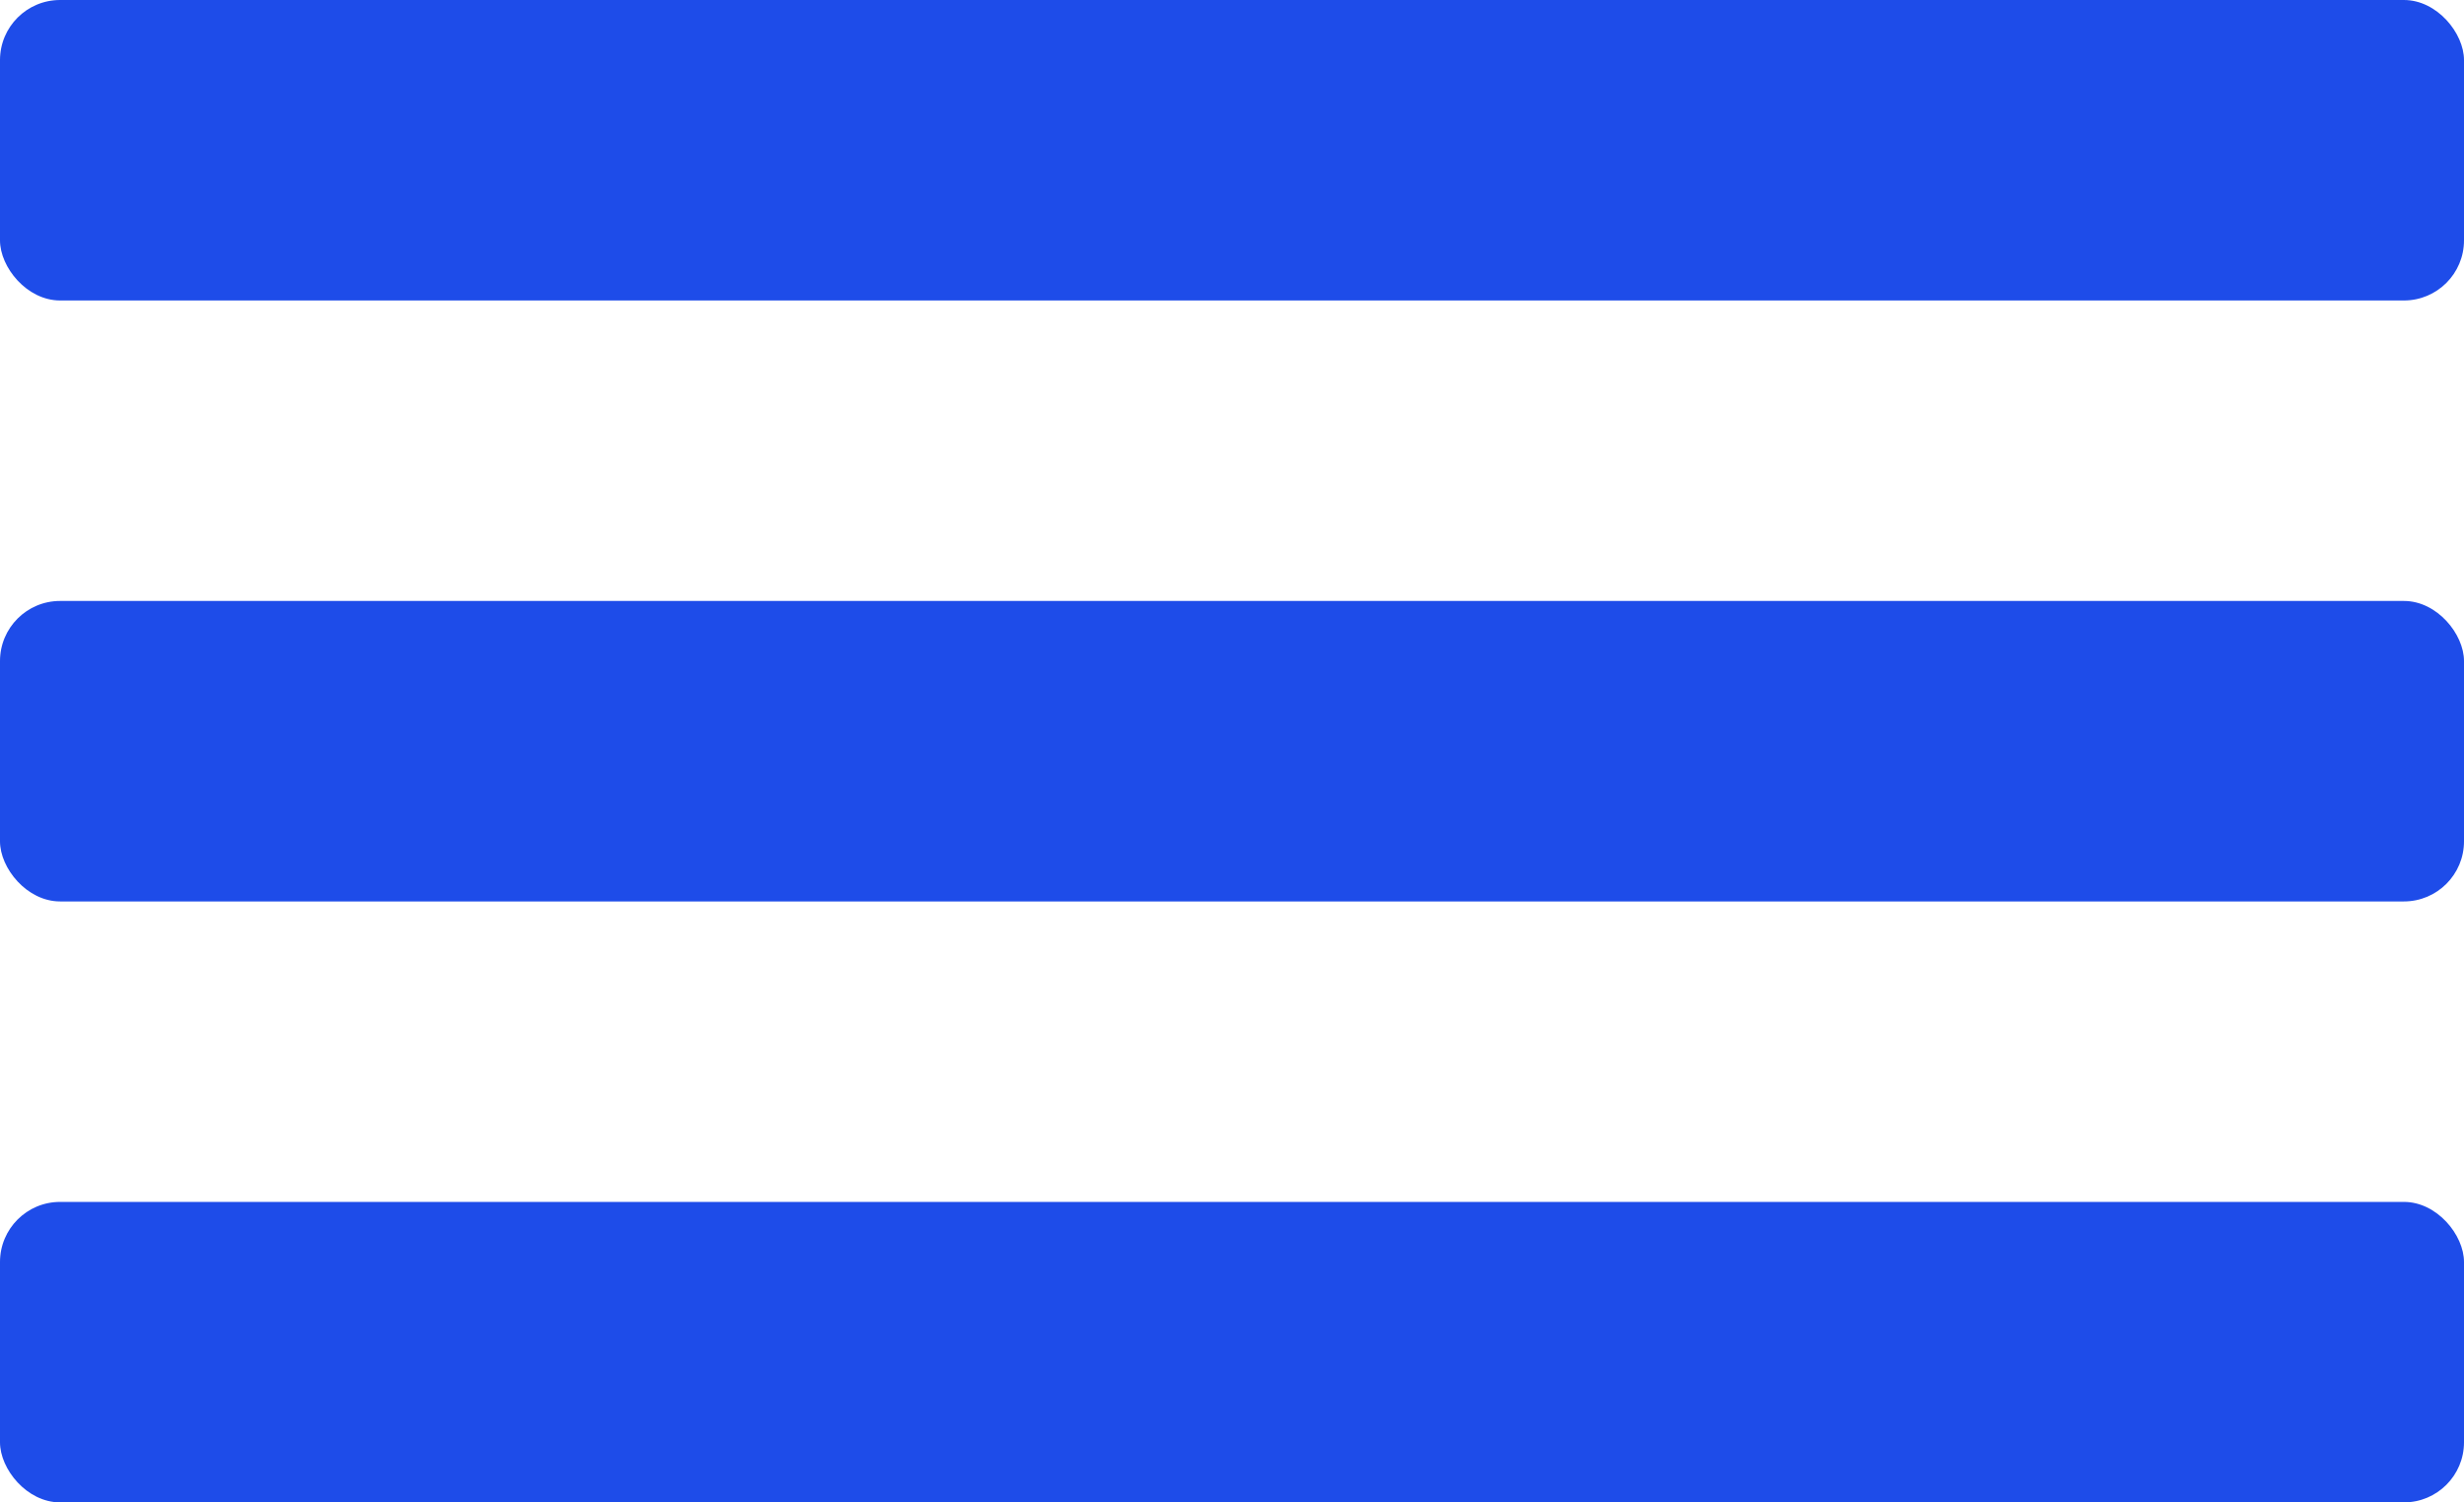 <?xml version="1.0" encoding="UTF-8"?> <svg xmlns="http://www.w3.org/2000/svg" width="82" height="50" viewBox="0 0 82 50" fill="none"> <rect width="82" height="10" rx="2" fill="#1E4CE9"></rect> <rect y="20" width="82" height="10" rx="2" fill="#1E4CE9"></rect> <rect y="40" width="82" height="10" rx="2" fill="#1E4CE9"></rect> </svg> 
